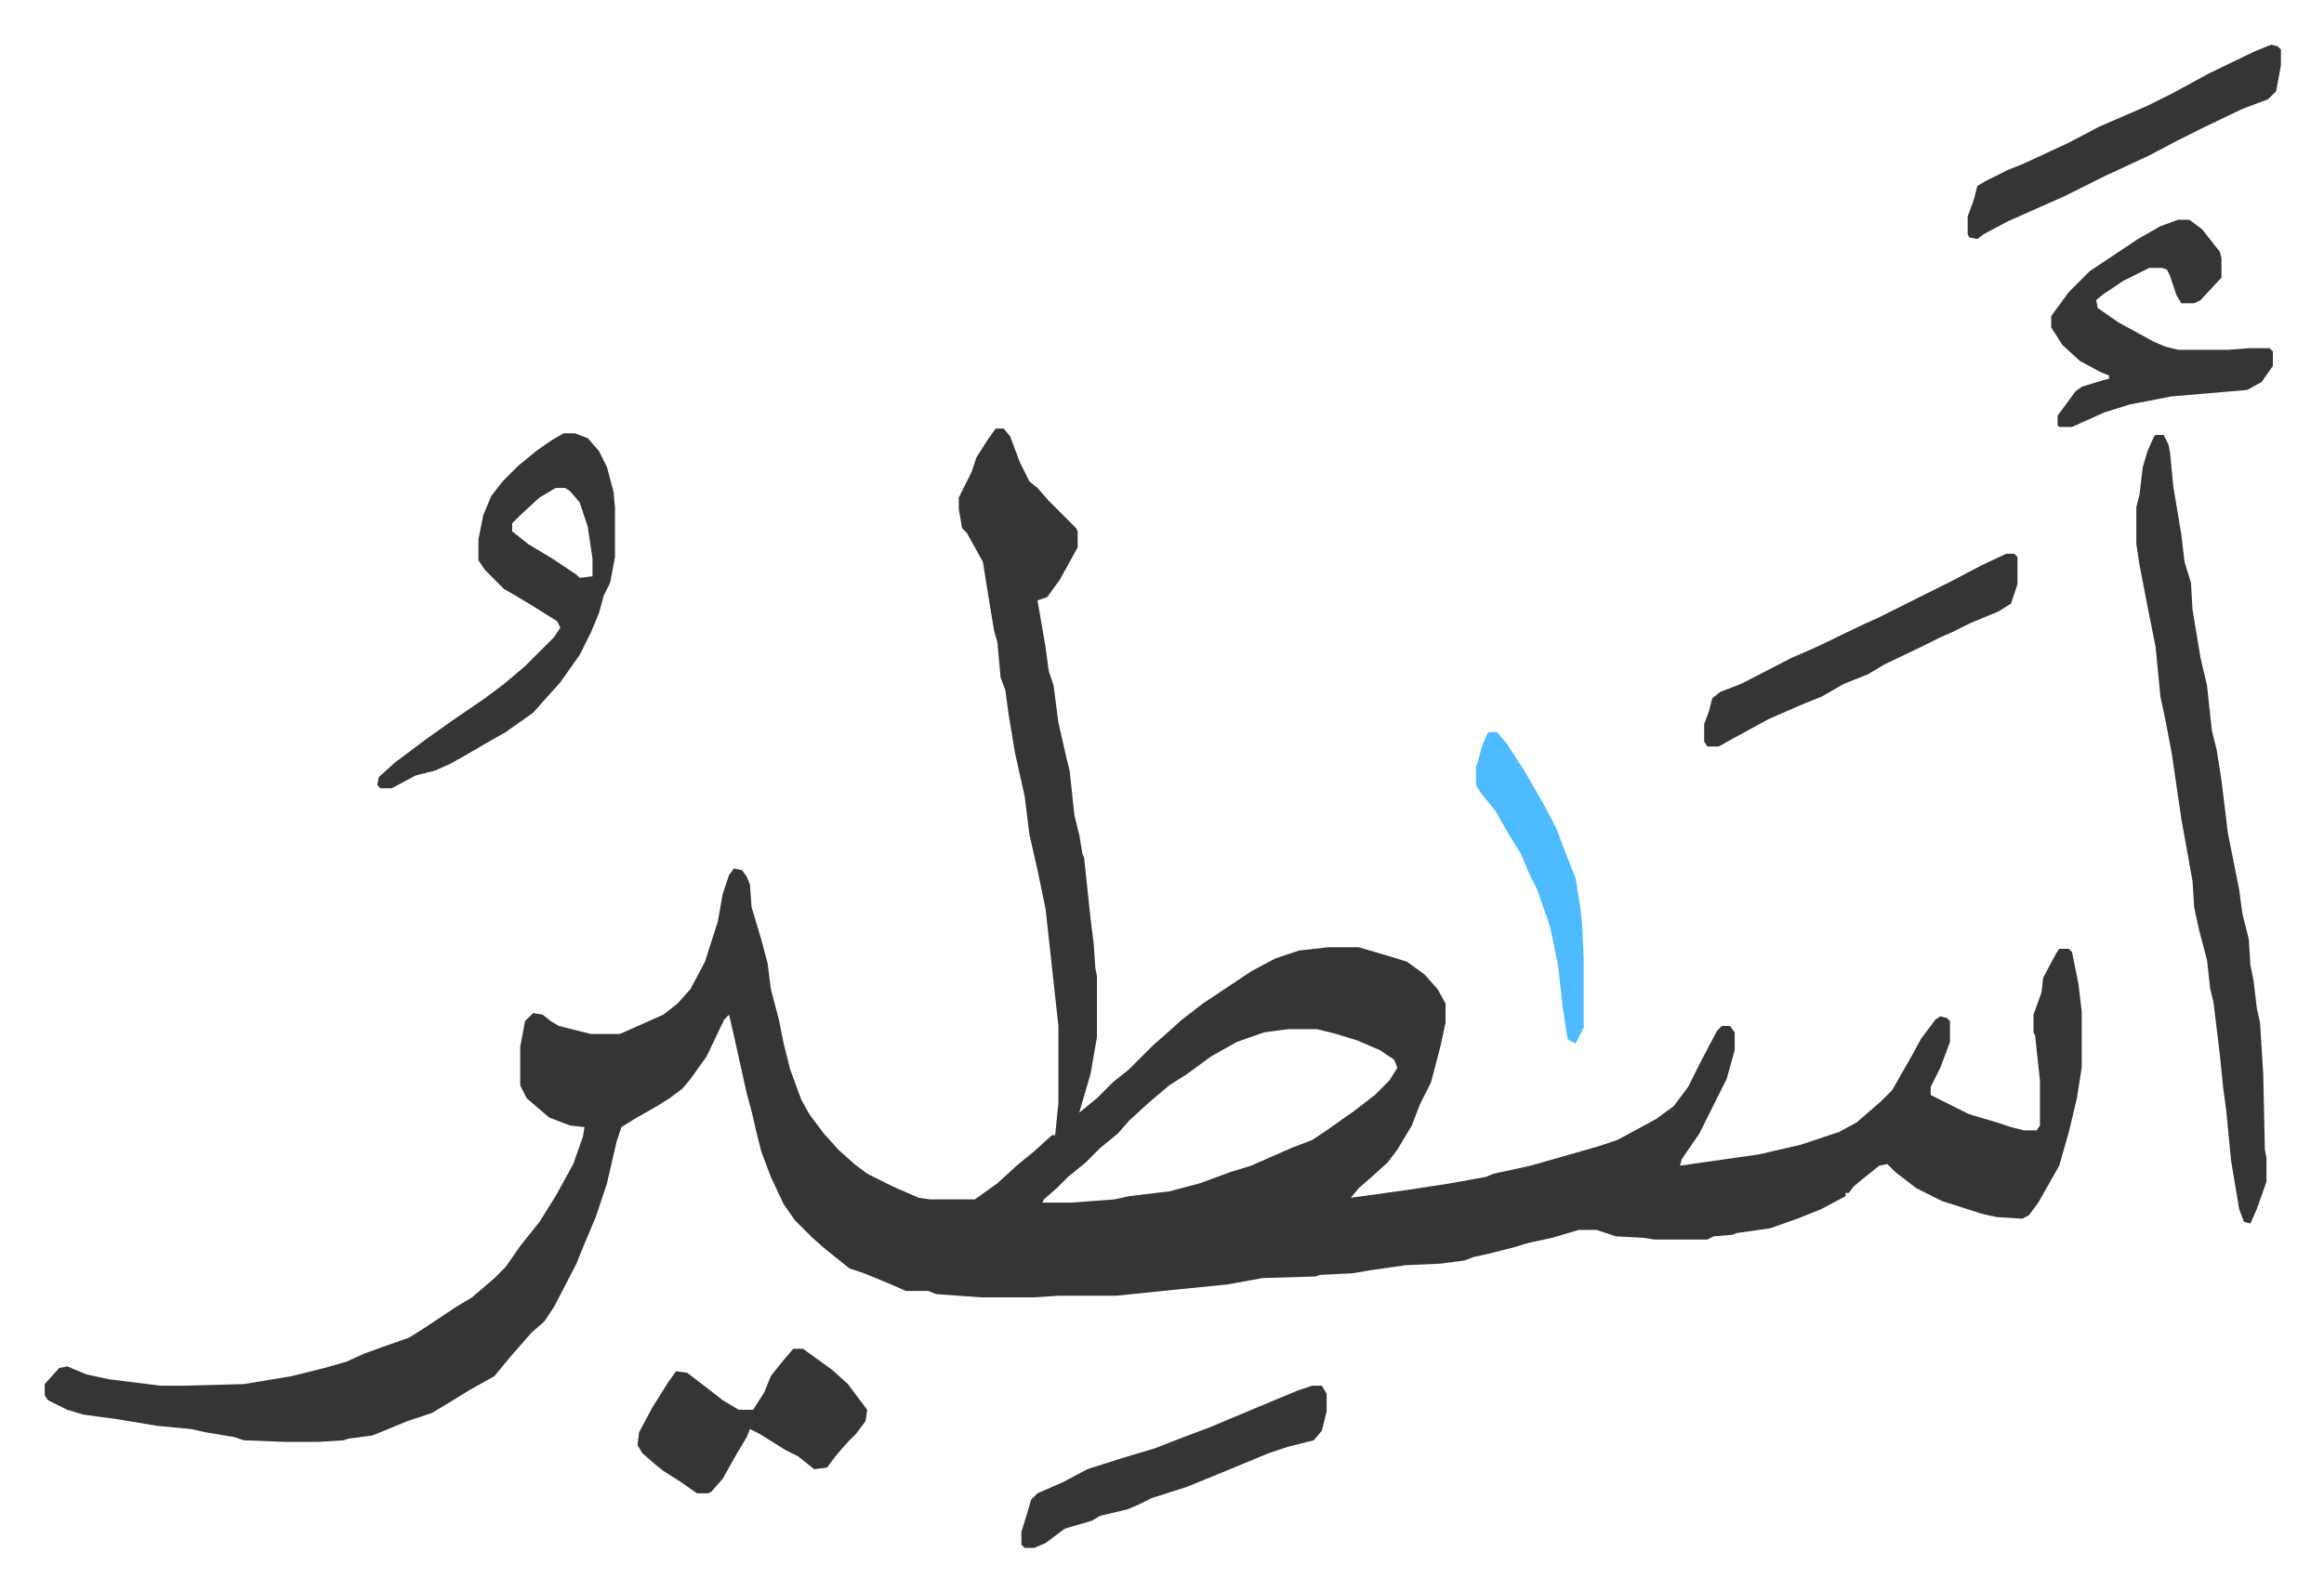 <svg xmlns="http://www.w3.org/2000/svg" role="img" viewBox="-27.82 187.18 1446.64 990.64"><path fill="#353535" id="rule_normal" d="M592 454h5l4 5 6 16 6 12 5 4 7 8 17 17 1 2v10l-11 20-8 11-6 2 5 29 2 15 3 9 3 23 5 22 2 8 3 28 3 12 2 12 1 2 4 38 2 16 1 15 1 5v38l-4 23-5 17-2 7 11-9 10-10 10-8 5-5 10-10 8-7 10-9 13-10 30-20 15-8 15-5 18-2h19l17 5 13 4 11 8 8 9 5 9v12l-3 14-6 23-7 14-5 13-9 15-6 8-10 9-8 7-5 6 36-5 26-4 22-4 5-2 23-5 21-6 21-6 12-4 24-13 11-8 9-12 8-16 10-19 3-3h5l3 4v11l-5 18-17 34-11 16-1 4 21-3 28-4 26-6 24-8 11-6 15-13 7-7 12-21 6-11 9-12 3-2 4 1 2 2v13l-6 16-6 12v5l8 4 16 8 17 5 9 3 8 2h8l2-3v-28l-3-28-1-2v-11l5-14 1-9 8-15 2-3h6l2 2 4 20 2 17v35l-3 19-5 21-6 21-13 23-6 8-4 2-16-1-9-2-25-8-16-8-13-10-5-5-5 1-10 8-6 5-3 4h-2v2l-15 8-15 6-17 6-21 3-2 1-12 1-4 2h-33l-6-1-18-1-12-4h-11l-17 5-14 3-10 3-16 4-9 2-5 2-15 2-22 1-21 3-12 2-20 1-3 1-33 1-22 4-40 4-29 3h-36l-15 1h-33l-28-2-5-2h-14l-9-4-17-7-9-3-15-12-8-7-11-11-7-10-8-17-6-16-3-12-3-13-3-11-8-36-3-13-3 3-11 23-10 14-5 6-8 6-8 5-14 8-8 5-3 9-6 26-7 21-8 19-4 10-14 27-6 9-8 7-7 8-7 8-9 11-16 9-13 8-10 6-15 5-22 9-15 2-3 1-16 1h-20l-26-1-6-2-18-3-9-2-21-2-24-4-22-3-10-3-12-6-2-3v-7l9-10 5-1 12 5 14 3 32 4h15l37-1 30-5 20-5 14-4 11-5 11-4 17-6 11-7 18-12 10-6 14-12 7-7 9-13 12-15 10-16 11-20 6-17 1-6-9-1-13-5-14-12-4-8v-24l3-16 5-5 6 1 5 4 5 3 16 4 4 1h18l27-12 9-7 8-9 9-17 8-25 3-17 4-12 3-4 5 1 3 4 2 5 1 14 6 20 4 15 2 16 5 19 3 15 4 16 7 19 5 9 9 12 9 10 10 9 8 6 16 8 16 7 7 1h28l14-10 12-11 11-9 11-10h2l2-20v-48l-8-73-5-24-5-22-3-24-6-27-4-24-2-15-3-8-2-22-2-7-3-18-4-25-10-18-3-3-2-12v-7l5-10 3-6 3-9 7-11zm182 374l-15 2-17 6-16 9-15 11-11 7-13 11-12 11-7 8-11 9-9 9-11 9-7 7-8 7-1 2h18l27-2 9-2 25-3 19-5 19-7 13-4 25-11 13-5 9-6 17-12 13-10 9-9 5-8-2-5-9-6-14-6-13-4-12-3zm540-370h5l3 6 1 5 2 21 5 30 2 17 4 13 1 17 5 30 4 17 3 28 3 12 3 19 4 33 3 15 4 20 2 15 4 16 1 16 2 10 2 17 2 9 2 32 1 47 1 5v15l-6 17-4 9-4-1-3-8-5-30-3-31-2-15-2-20-4-33-2-8-2-18-5-19-3-14-1-16-7-39-6-41-4-21-3-14-3-31-5-25-5-26-2-13v-23l2-8 2-17 3-10 4-9zm-991-1h7l8 3 7 8 5 10 4 15 1 10v31l-3 16-4 8-3 11-5 12-7 14-12 17-9 10-8 9-17 12-14 8-12 7-9 5-9 4-12 3-15 8h-7l-2-2 1-5 10-9 20-15 17-12 19-13 12-9 13-11 18-18 4-6-2-4-16-10-10-6-7-4-5-5-7-7-4-6v-13l3-15 5-12 7-9 10-10 11-9 10-7zm-5 34l-10 6-12 11-5 5v5l10 8 15 9 15 10 2 2 8-1v-11l-3-20-5-15-6-7-3-2zm1010-167h7l8 6 11 14 1 4v12l-13 14-4 2h-8l-3-5-4-12-2-4-3-1h-8l-16 8-12 8-5 4 1 5 13 9 22 12 7 3 8 2h31l13-1h13l2 2v9l-7 10-9 5-47 4-26 5-16 5-20 9h-8l-1-1v-6l11-15 4-3 13-4 4-1v-2l-5-2-13-7-11-10-7-11v-7l11-15 13-13 30-20 14-8z"/><path fill="#353535" id="rule_normal" d="M466 1027h6l18 13 10 9 12 16-1 7-6 8-5 5-7 8-6 8-8 1-10-8-8-4-16-10-6-3-2 5-6 10-9 16-7 8-2 1h-7l-10-7-11-7-5-4-8-7-3-5 1-8 8-15 10-16 5-7 7 1 13 10 9 7 10 6h9l7-11 4-10 8-10zm920-812l4 1 2 2v10l-3 16-5 5-16 6-25 12-16 8-17 9-28 13-24 12-18 8-18 8-15 8-4 3-5-1-1-2v-11l4-11 2-8 5-3 14-7 10-4 28-13 19-10 30-13 16-8 22-12 29-14zm-165 317h5l2 2v17l-4 12-8 5-17 7-12 6-7 3-12 6-23 11-10 6-15 6-14 8-10 4-7 3-16 7-22 12-9 5h-7l-2-3v-11l3-8 2-8 5-4 13-5 31-16 16-7 29-14 9-4 30-15 16-8 19-10zm-432 518h6l3 5v11l-3 12-5 6-8 2-8 2-12 4-29 12-22 9-22 7-8 4-7 3-17 4-5 3-17 5-12 9-7 3h-6l-2-2v-8l4-13 2-7 4-4 16-7 15-8 22-7 20-6 18-7 16-6 31-13 24-10z"/><path fill="#4ebbff" id="rule_madd_normal_2_vowels" d="M899 643h5l6 7 11 17 11 19 9 17 6 16 6 15 3 19 1 9 1 22v43l-5 10-4-2-1-1-3-19-3-27-5-24-8-23-5-10-5-12-8-13-8-14-9-11-3-5v-11l4-14 3-7z"/></svg>
